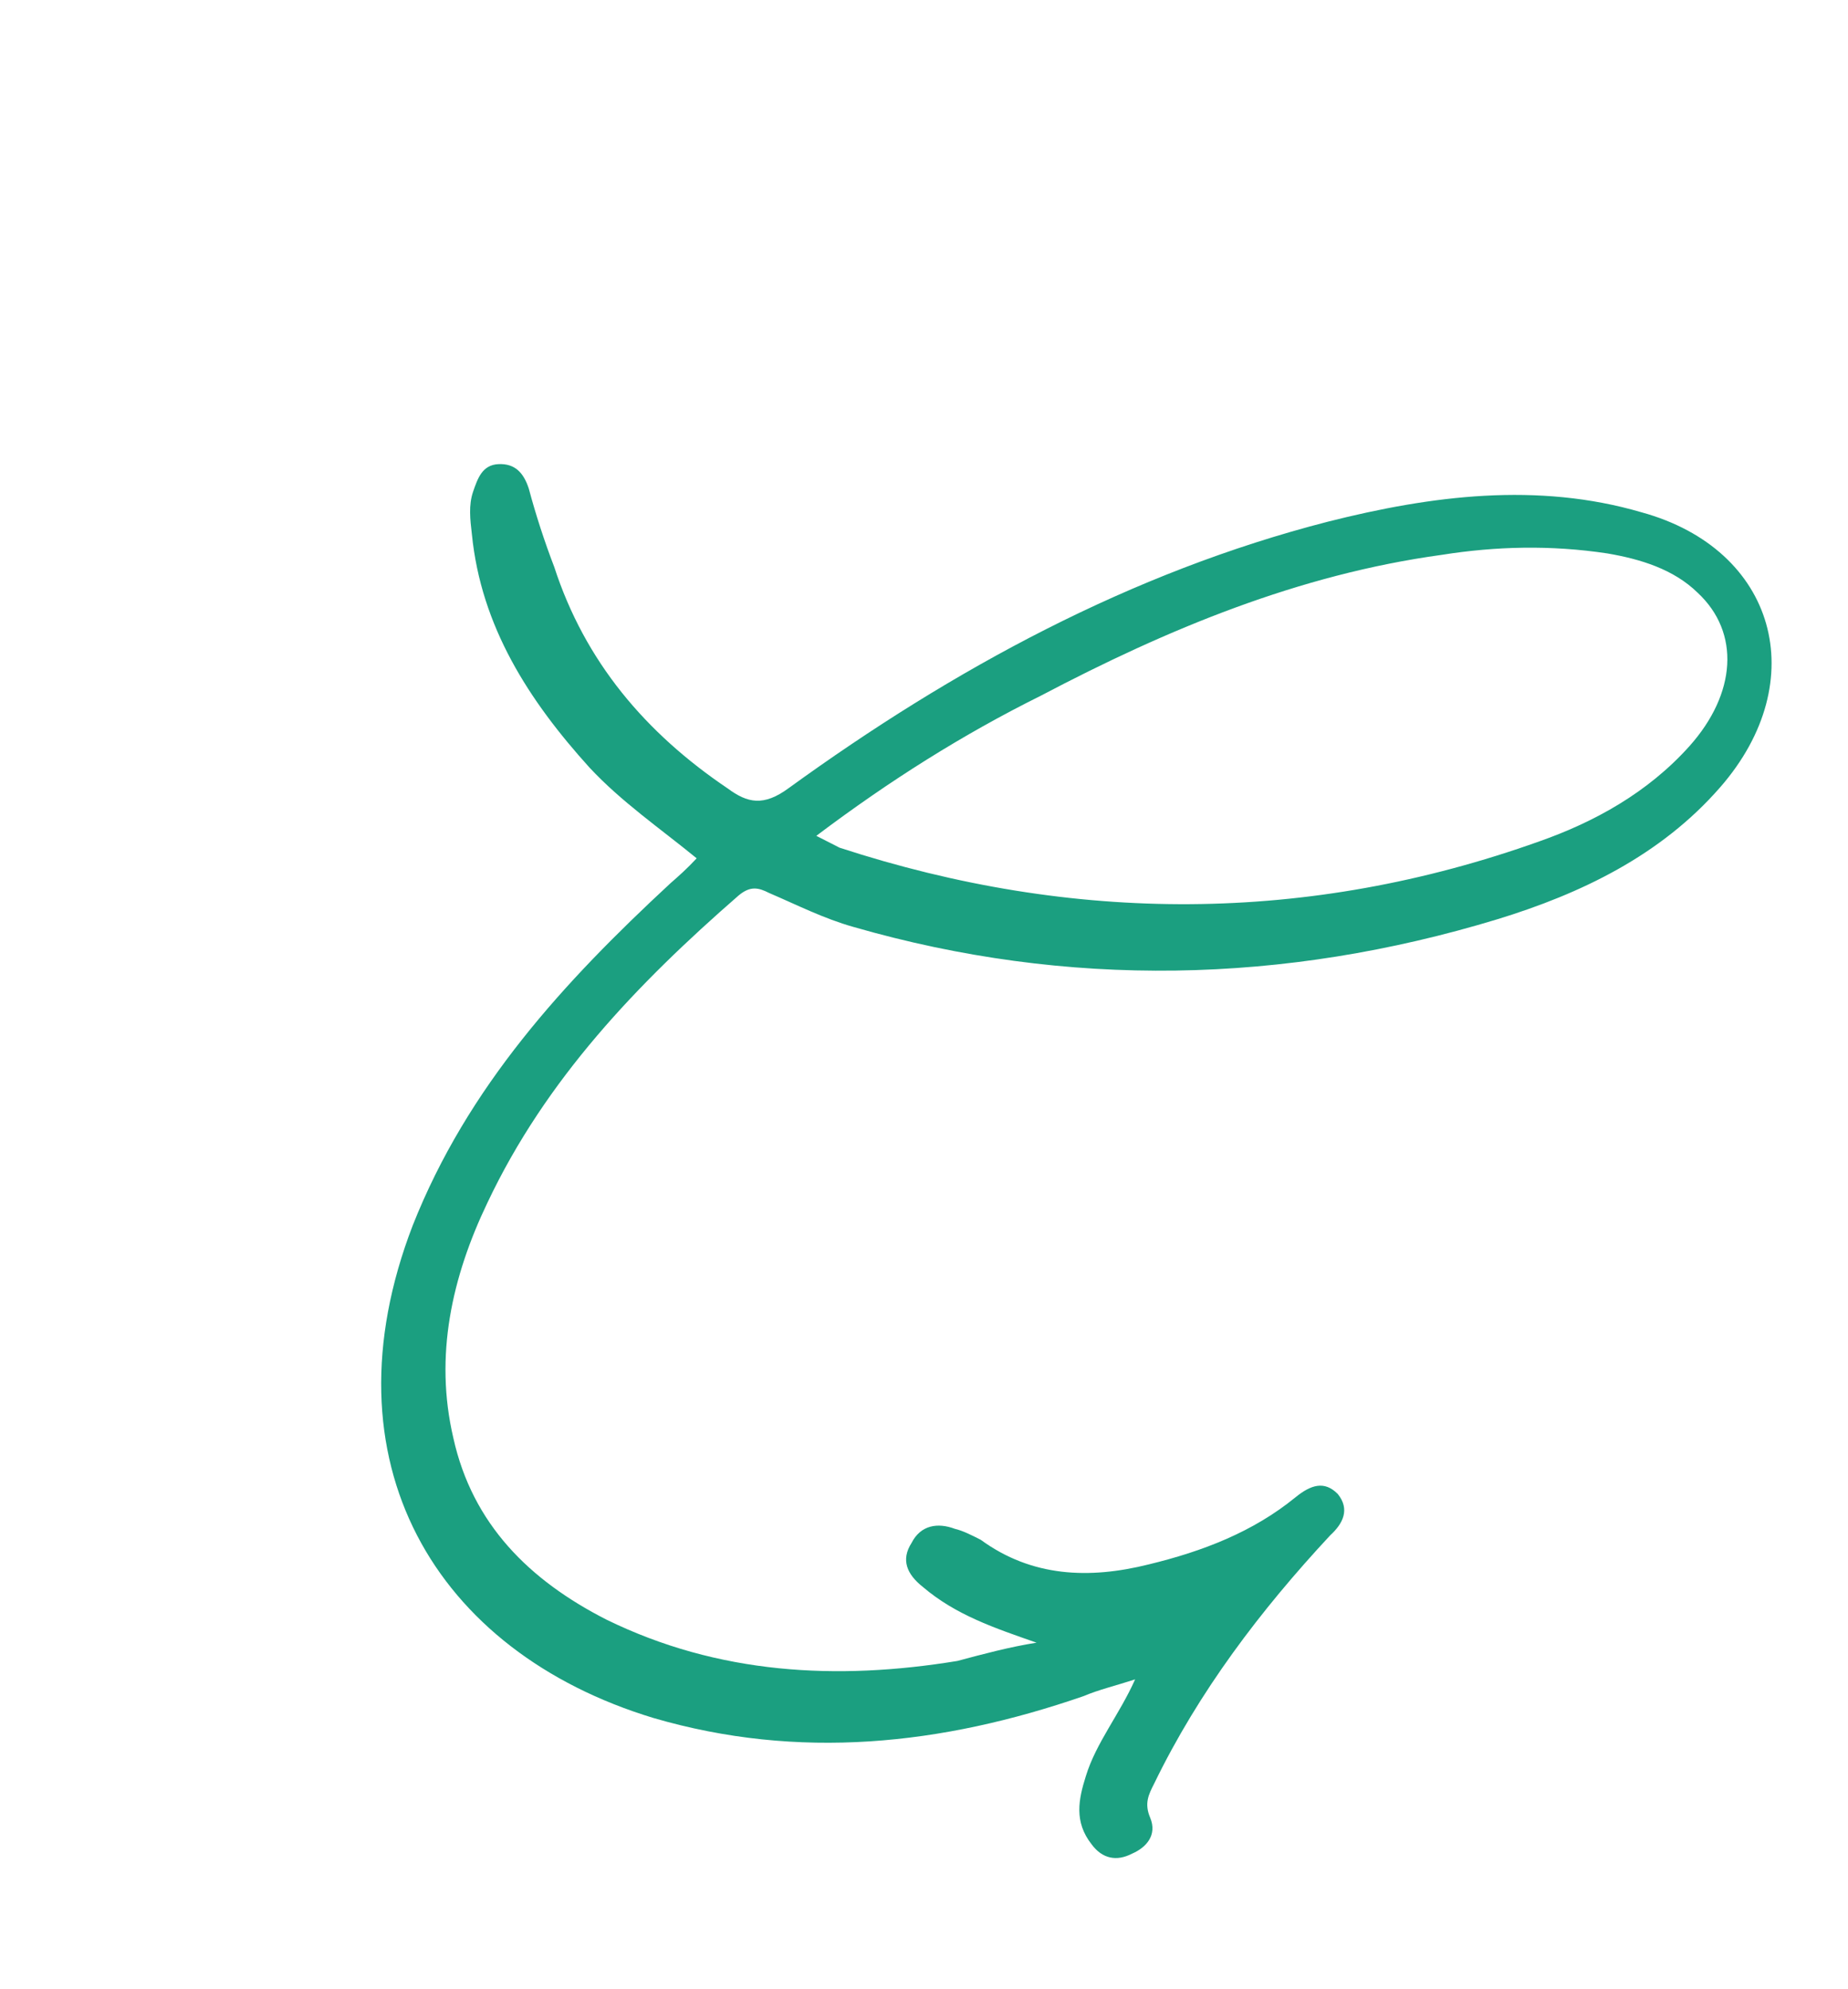 <svg width="92" height="99" viewBox="0 0 92 99" xmlns="http://www.w3.org/2000/svg">
    <path d="M51.605 81.756c-2.096-.732-4.015-1.373-5.659-2.772-.8-.632-1.107-1.35-.564-2.195.454-.891 1.304-1.019 2.152-.7.401.093.847.32 1.292.547 2.536 1.853 5.397 1.964 8.354 1.226 2.689-.65 5.2-1.615 7.315-3.343.765-.62 1.438-.839 2.104-.163.62.765.257 1.478-.374 2.054-3.472 3.73-6.544 7.777-8.77 12.367-.272.534-.5.98-.192 1.698.352.852-.19 1.474-.908 1.782-.763.396-1.477.257-2.009-.463-.886-1.125-.653-2.24-.287-3.4.505-1.652 1.678-3.074 2.452-4.812-.942.306-1.838.522-2.556.83-7.085 2.45-14.201 3.202-21.43 1.09-10.887-3.303-16.495-12.782-11.979-24.51 2.736-6.911 7.516-12.107 12.83-17.031.406-.355.811-.71 1.307-1.243-1.822-1.49-3.735-2.8-5.332-4.512-3.016-3.333-5.403-7.018-5.86-11.628-.084-.716-.168-1.432.06-2.102.23-.669.458-1.338 1.263-1.376.806-.039 1.25.412 1.512 1.219.347 1.3.785 2.644 1.267 3.9 1.53 4.708 4.544 8.264 8.637 11.023.979.723 1.782.908 3.041-.022 8.185-5.93 17.032-10.738 26.845-13.258 5.153-1.302 10.436-1.978 15.612-.463 6.694 1.84 8.523 8.384 3.921 13.67-2.977 3.422-6.972 5.314-11.096 6.58-10.624 3.229-21.404 3.46-32.07.383-1.472-.414-2.808-1.095-4.19-1.687-.535-.272-.937-.365-1.522.123-5.042 4.39-9.595 9.14-12.504 15.29-1.772 3.698-2.652 7.627-1.699 11.704.951 4.3 3.792 7.095 7.624 9.047 5.57 2.726 11.47 3.039 17.47 2.056 1.3-.348 2.6-.696 3.943-.91zM40.64 41.6l1.158.59c11.644 3.8 23.316 3.8 34.841-.317 2.736-.963 5.386-2.419 7.46-4.729 2.346-2.62 2.548-5.66.416-7.644-1.198-1.172-2.85-1.676-4.502-1.957-2.814-.424-5.543-.355-8.23.071-7.118.975-13.668 3.698-19.954 7.005-3.906 1.938-7.546 4.236-11.19 6.98z" fill="#1B9F80" fill-rule="nonzero"/>
</svg>

